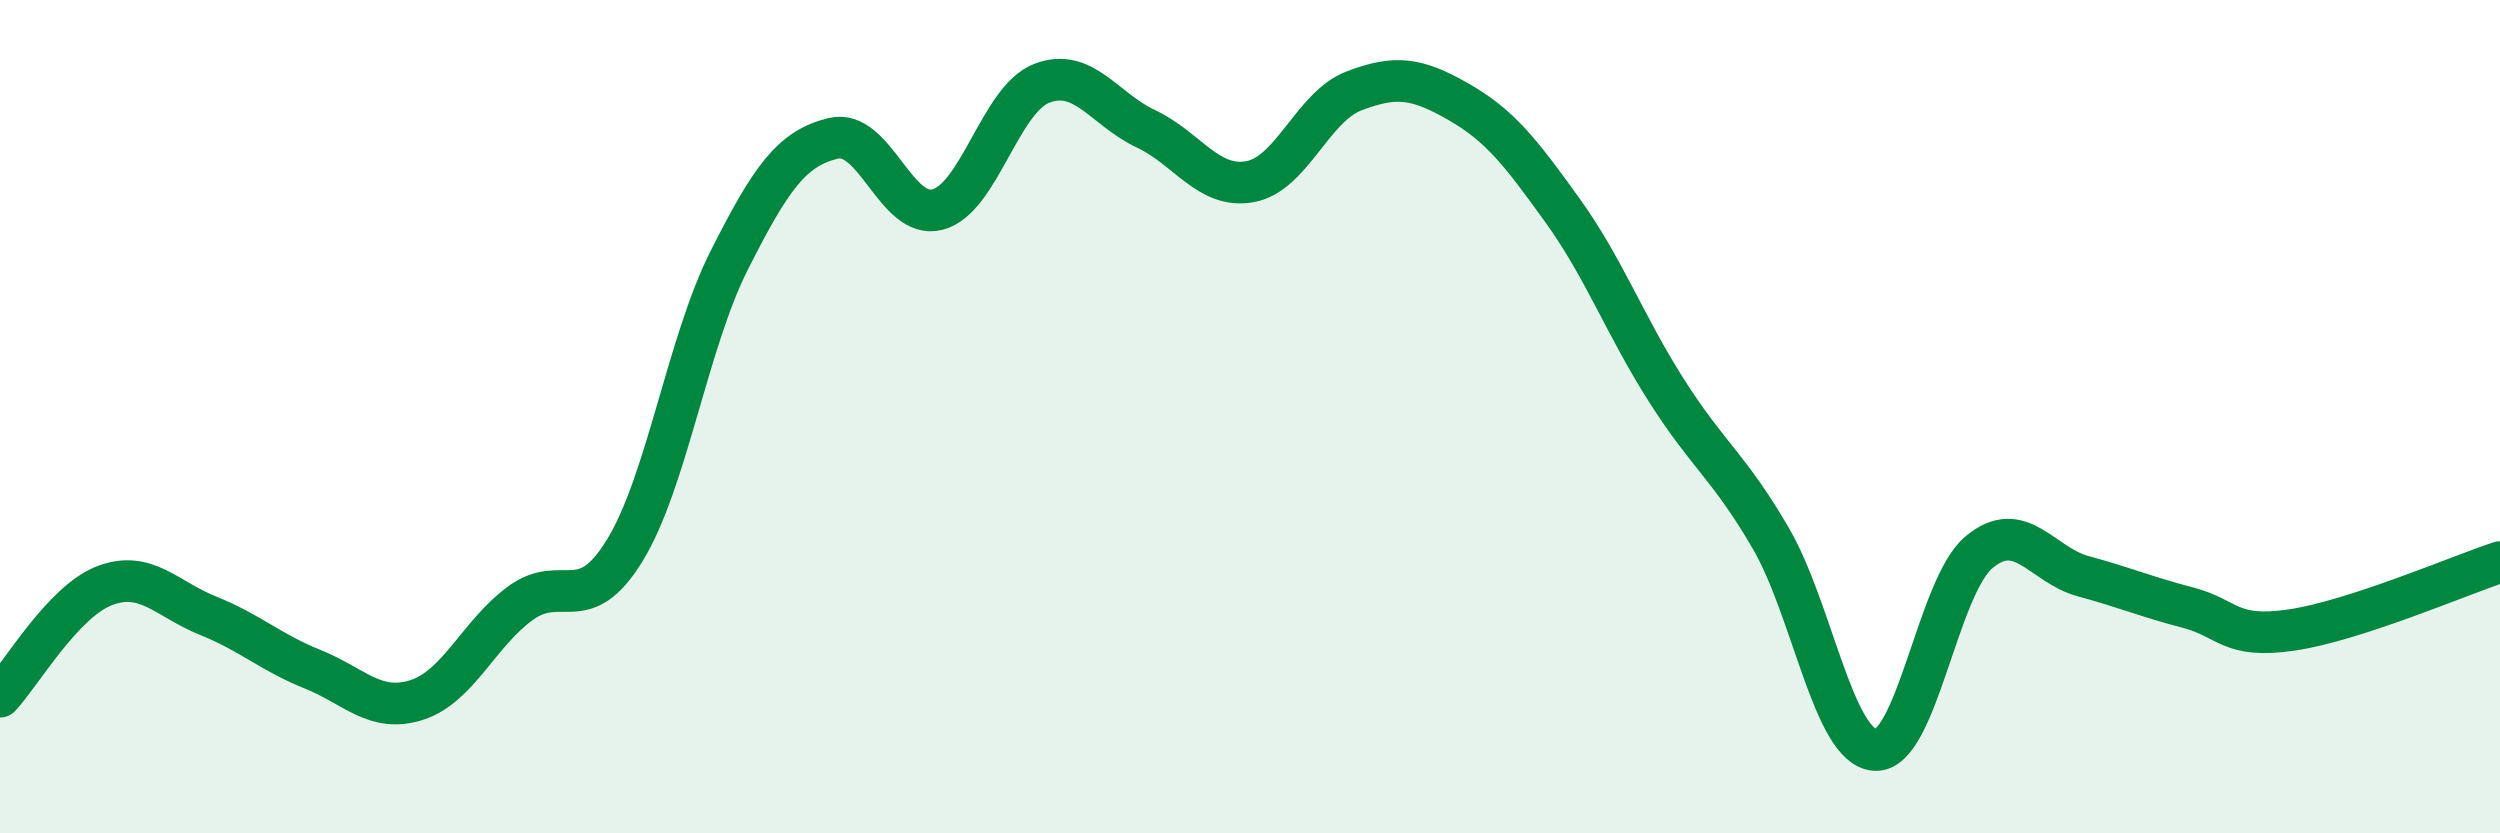
    <svg width="60" height="20" viewBox="0 0 60 20" xmlns="http://www.w3.org/2000/svg">
      <path
        d="M 0,16.72 C 0.5,16.19 1.5,14.45 2.5,14.06 C 3.5,13.67 4,14.38 5,14.78 C 6,15.18 6.5,15.66 7.5,16.06 C 8.5,16.46 9,17.12 10,16.8 C 11,16.48 11.5,15.19 12.5,14.47 C 13.5,13.75 14,14.84 15,13.2 C 16,11.56 16.5,8.23 17.5,6.25 C 18.5,4.27 19,3.56 20,3.32 C 21,3.08 21.5,5.29 22.5,5.03 C 23.5,4.77 24,2.39 25,2 C 26,1.61 26.5,2.62 27.5,3.09 C 28.5,3.56 29,4.54 30,4.36 C 31,4.18 31.5,2.56 32.5,2.18 C 33.5,1.8 34,1.87 35,2.44 C 36,3.01 36.5,3.66 37.5,5.05 C 38.5,6.44 39,7.81 40,9.38 C 41,10.95 41.5,11.2 42.5,12.92 C 43.5,14.64 44,17.93 45,18 C 46,18.07 46.5,14.08 47.5,13.25 C 48.5,12.42 49,13.56 50,13.83 C 51,14.1 51.5,14.32 52.5,14.58 C 53.5,14.84 53.5,15.34 55,15.12 C 56.5,14.9 59,13.82 60,13.49L60 20L0 20Z"
        fill="#008740"
        opacity="0.1"
        stroke-linecap="round"
        stroke-linejoin="round"
      />
      <path
        d="M 0,16.72 C 0.5,16.19 1.5,14.45 2.5,14.06 C 3.5,13.67 4,14.38 5,14.78 C 6,15.18 6.5,15.66 7.5,16.06 C 8.5,16.46 9,17.12 10,16.8 C 11,16.48 11.5,15.19 12.5,14.47 C 13.5,13.75 14,14.84 15,13.2 C 16,11.56 16.5,8.23 17.5,6.25 C 18.5,4.27 19,3.56 20,3.32 C 21,3.08 21.5,5.29 22.5,5.03 C 23.5,4.77 24,2.39 25,2 C 26,1.61 26.5,2.62 27.5,3.09 C 28.5,3.56 29,4.54 30,4.36 C 31,4.18 31.5,2.56 32.5,2.18 C 33.5,1.8 34,1.87 35,2.44 C 36,3.01 36.5,3.66 37.5,5.05 C 38.5,6.44 39,7.81 40,9.38 C 41,10.95 41.5,11.2 42.5,12.92 C 43.5,14.64 44,17.93 45,18 C 46,18.07 46.5,14.08 47.5,13.25 C 48.5,12.42 49,13.56 50,13.83 C 51,14.1 51.5,14.32 52.5,14.58 C 53.5,14.84 53.5,15.34 55,15.12 C 56.5,14.9 59,13.82 60,13.49"
        stroke="#008740"
        stroke-width="1"
        fill="none"
        stroke-linecap="round"
        stroke-linejoin="round"
      />
    </svg>
  